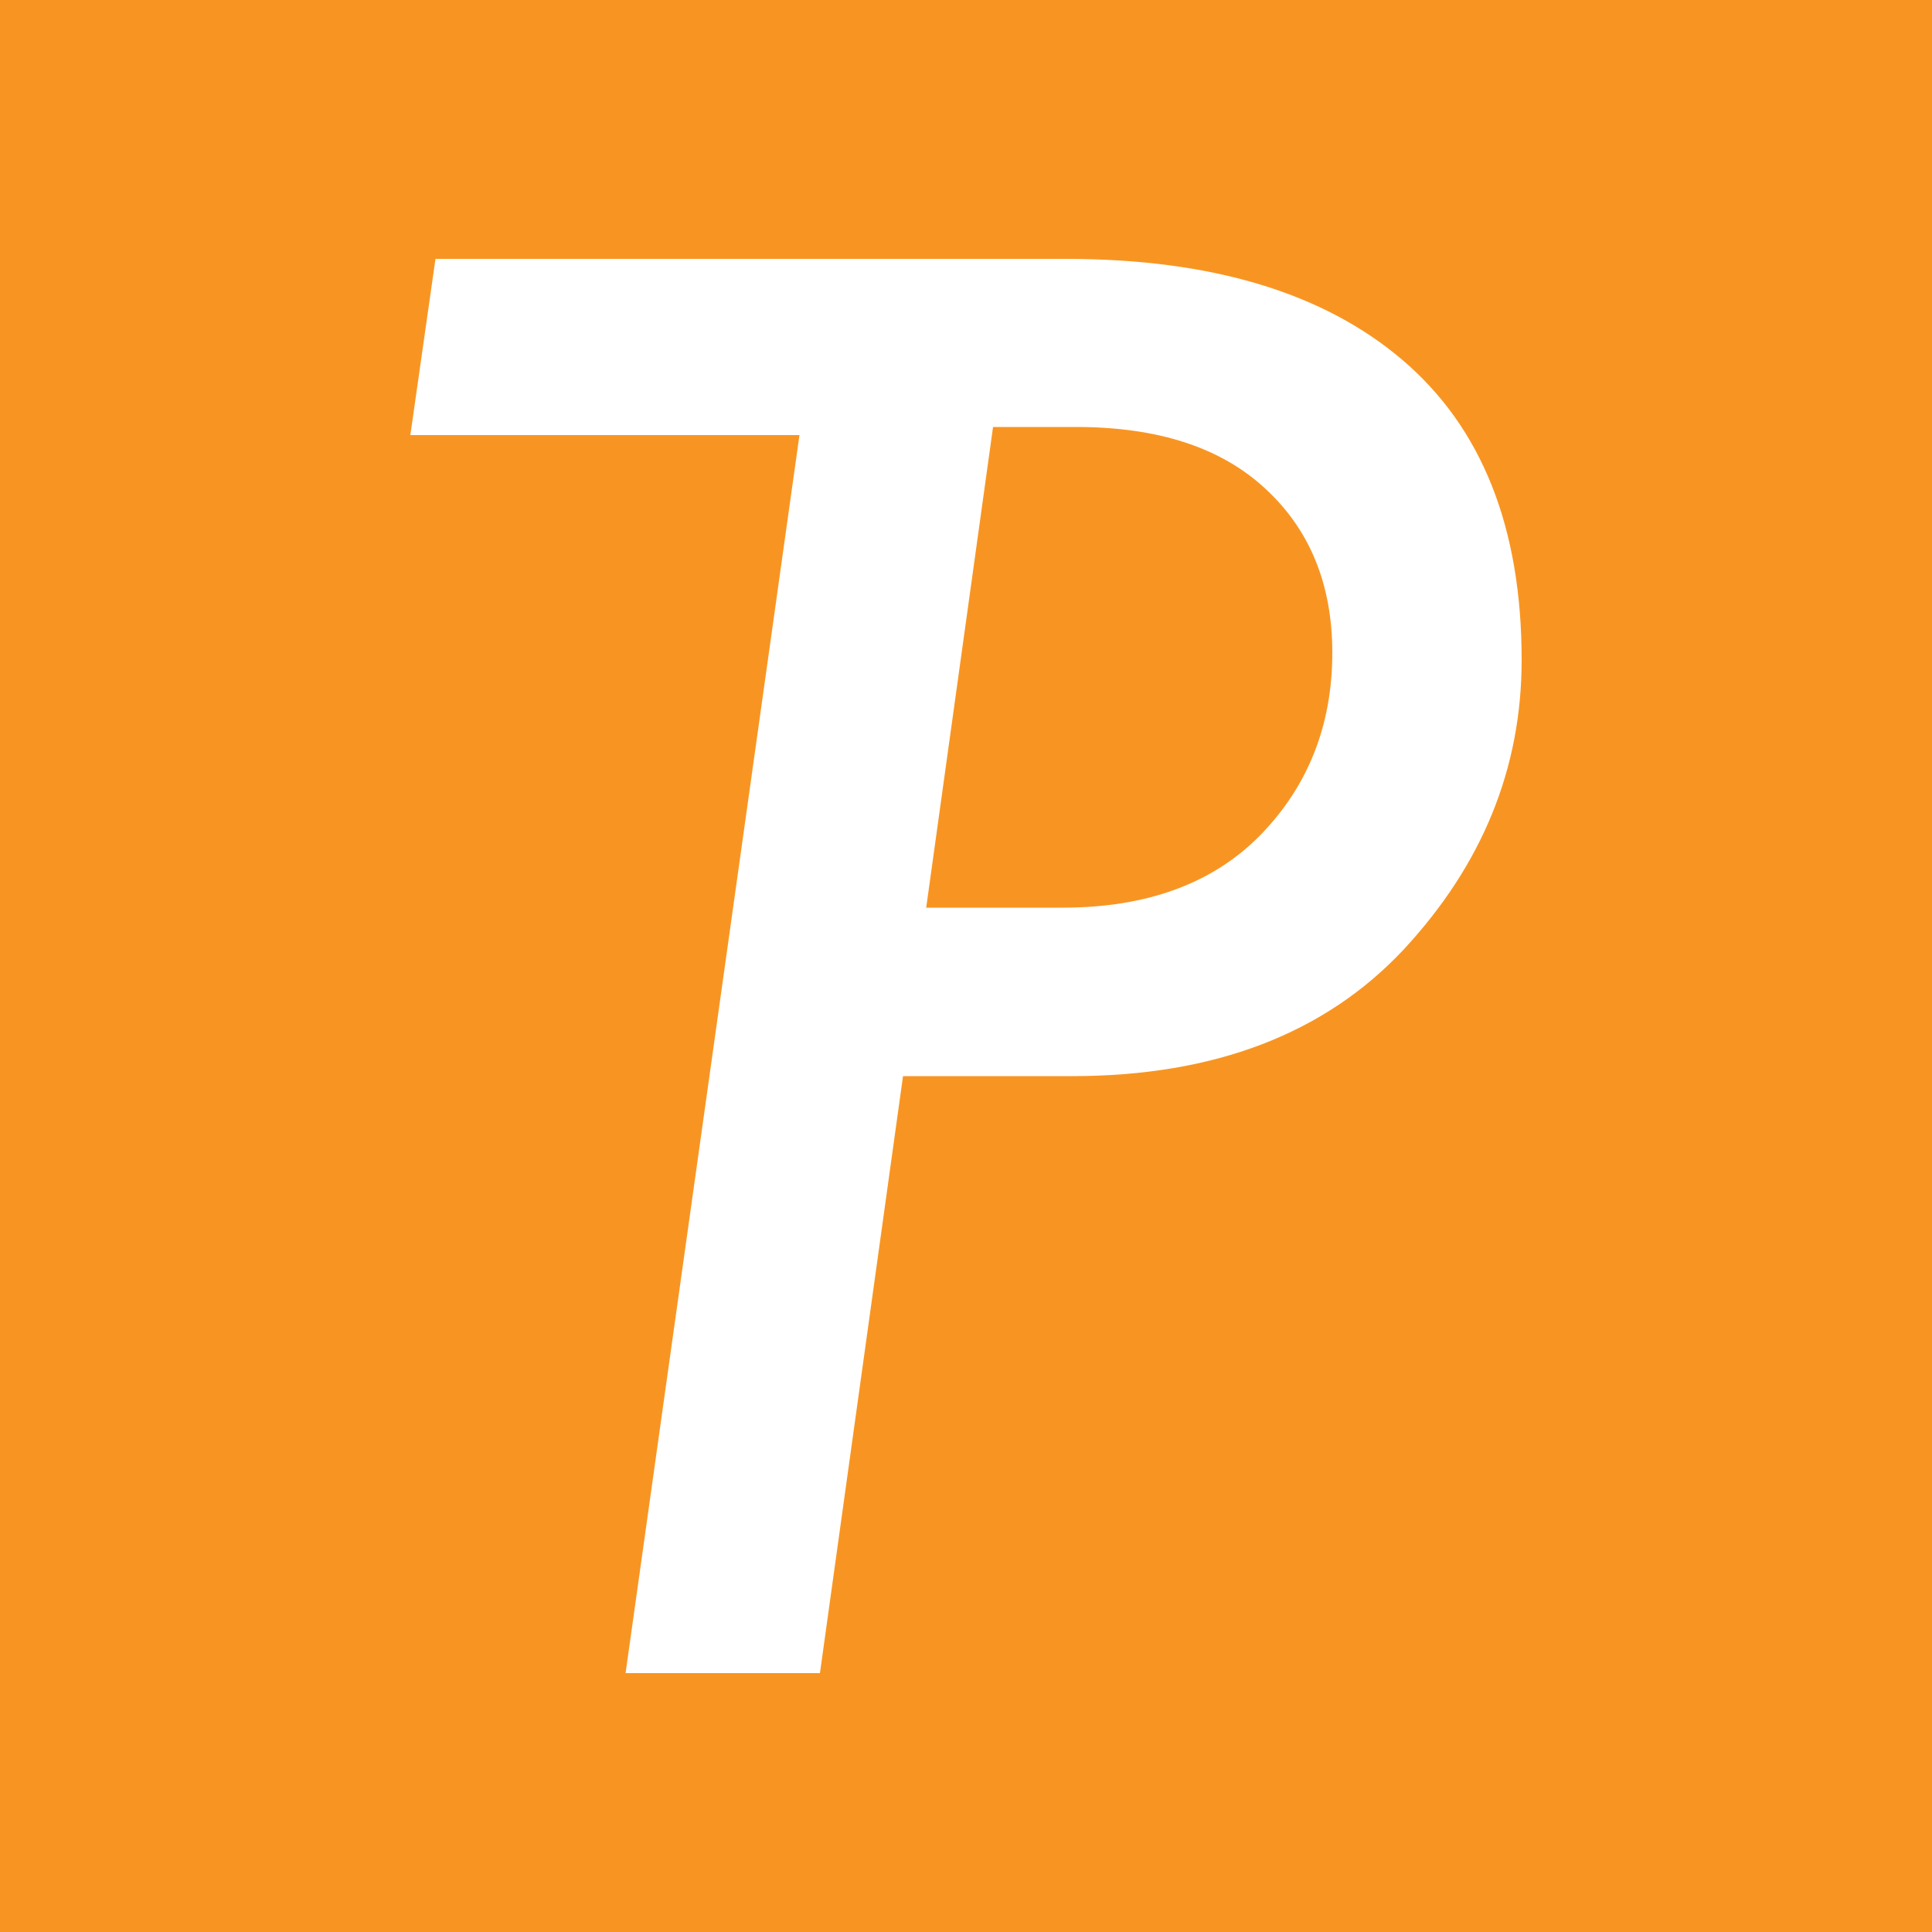 <?xml version="1.0" encoding="utf-8"?>
<!-- Generator: Adobe Illustrator 21.0.2, SVG Export Plug-In . SVG Version: 6.00 Build 0)  -->
<svg version="1.1" id="Layer_1" xmlns="http://www.w3.org/2000/svg" xmlns:xlink="http://www.w3.org/1999/xlink" x="0px" y="0px"
	 viewBox="0 0 50 50" enable-background="new 0 0 50 50" xml:space="preserve">
<g>
	<path fill="#F89522" d="M32.75,12.65c1.15,1.06,1.73,2.48,1.73,4.24c0,1.87-0.62,3.44-1.85,4.71c-1.23,1.26-2.94,1.89-5.13,1.89
		h-3.53l1.73-12.44h2.14C29.97,11.05,31.6,11.58,32.75,12.65z"/>
	<path fill="#F89522" d="M0,0v50h50V0H0z M36.33,24.57c-2.04,2.18-4.9,3.28-8.58,3.28h-4.38L21.22,43.3h-5.03l4.5-32.04H10.62
		l0.65-4.56h16.32c3.75,0,6.66,0.87,8.71,2.62s3.08,4.33,3.08,7.76C39.38,19.89,38.36,22.38,36.33,24.57z"/>
</g>
</svg>
